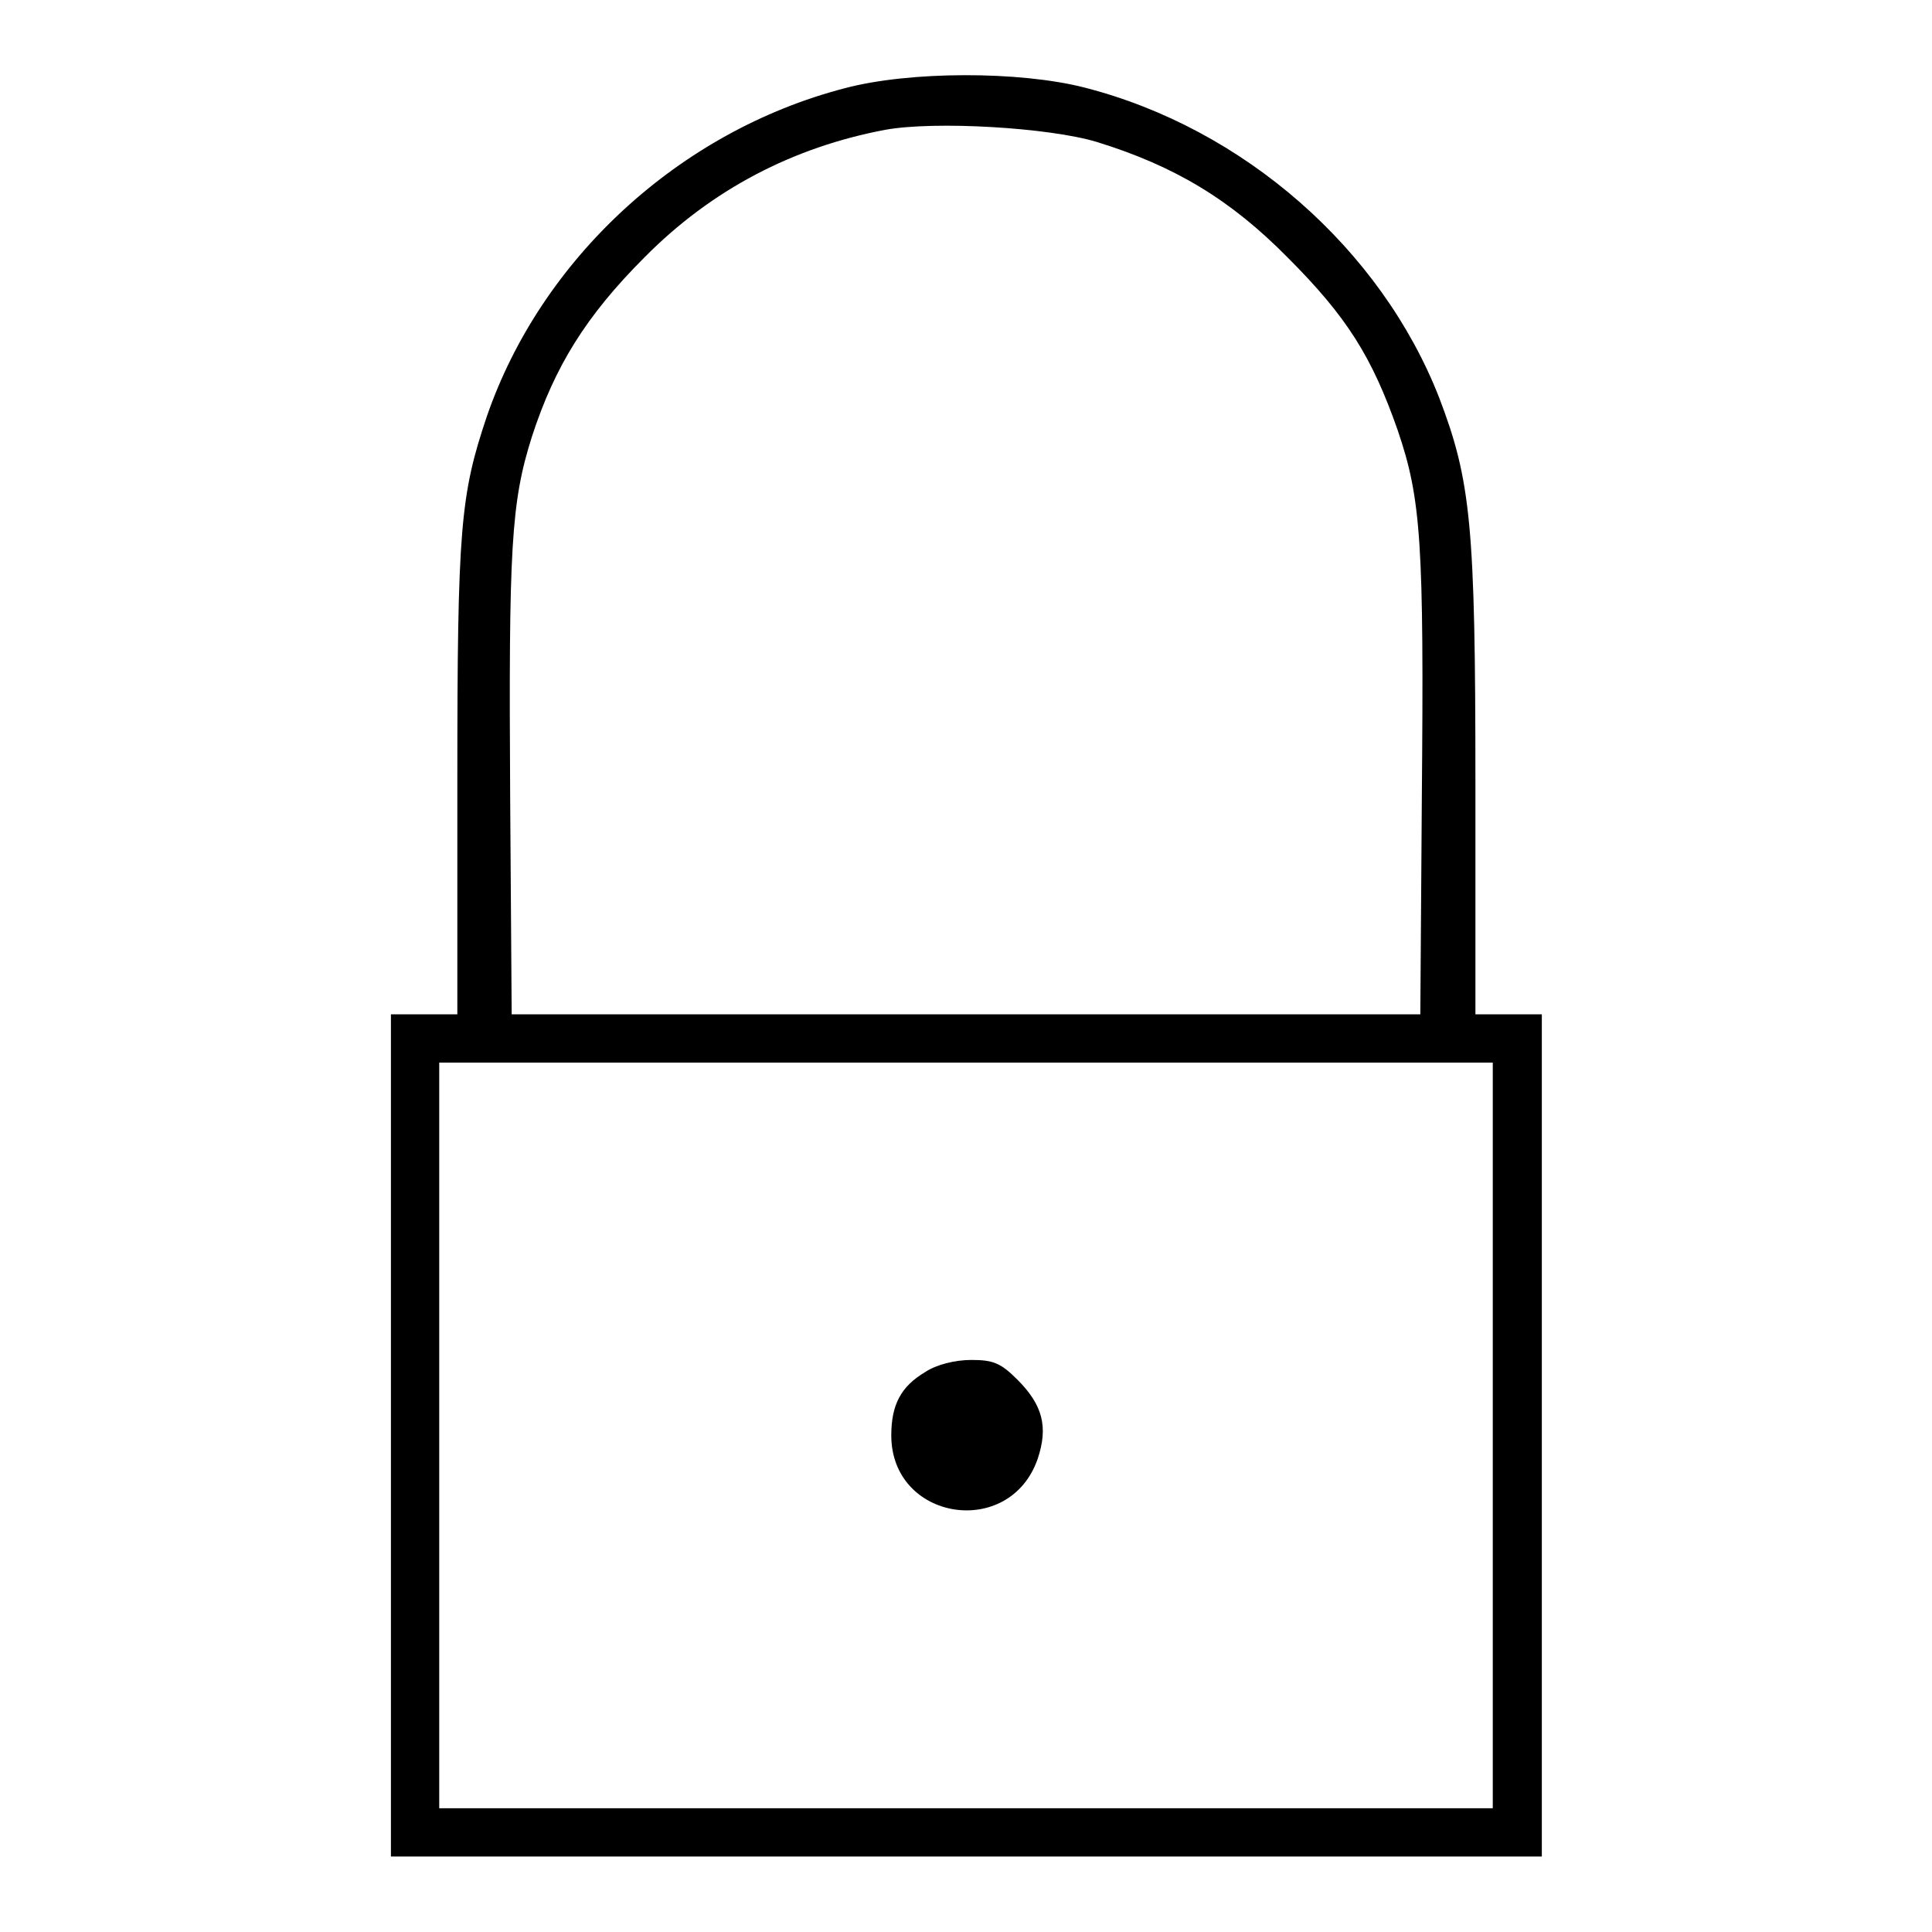 <?xml version="1.0" encoding="utf-8"?>
<!-- Svg Vector Icons : http://www.onlinewebfonts.com/icon -->
<!DOCTYPE svg PUBLIC "-//W3C//DTD SVG 1.1//EN" "http://www.w3.org/Graphics/SVG/1.1/DTD/svg11.dtd">
<svg version="1.1" xmlns="http://www.w3.org/2000/svg" xmlns:xlink="http://www.w3.org/1999/xlink" x="0px" y="0px" viewBox="0 0 256 256" enable-background="new 0 0 256 256" xml:space="preserve">
<g><g><g><path fill="#000000" d="M111.9,11.7C90,17.4,71.7,34.3,64.5,55.2C61,65.6,60.6,70,60.6,103.3v31.1h-4.4h-4.4v55.8V246H128h76.3v-55.8v-55.8h-4.4h-4.4v-30.8c0-34-0.6-39.9-4.8-50.9C183,33,164.8,17,143.7,11.6C135.1,9.4,120.5,9.4,111.9,11.7z M145.3,18.8c10.4,3.2,17.8,7.7,25.3,15.3c7.9,7.9,11.2,13.2,14.6,22.9c3.1,9.1,3.5,14.8,3.2,48.7l-0.2,28.7H128H67.8l-0.2-28.7c-0.2-33.1,0.1-39.1,2.9-47.9c3-9.2,7.1-15.9,14.9-23.7c8.9-9,19.7-14.6,31.9-16.9C123.9,16,139,16.9,145.3,18.8z M197.8,190.2v49.4H128H58.2v-49.4v-49.4H128h69.8V190.2z"/><path fill="#000000" d="M122.6,181.8c-3.2,1.9-4.5,4.3-4.5,8.4c0,11.3,15.7,13.8,19.4,3.1c1.4-4.2,0.7-7.1-2.7-10.5c-2.2-2.2-3.2-2.6-6.1-2.6C126.6,180.2,124.1,180.8,122.6,181.8z"/></g></g></g>
</svg>
